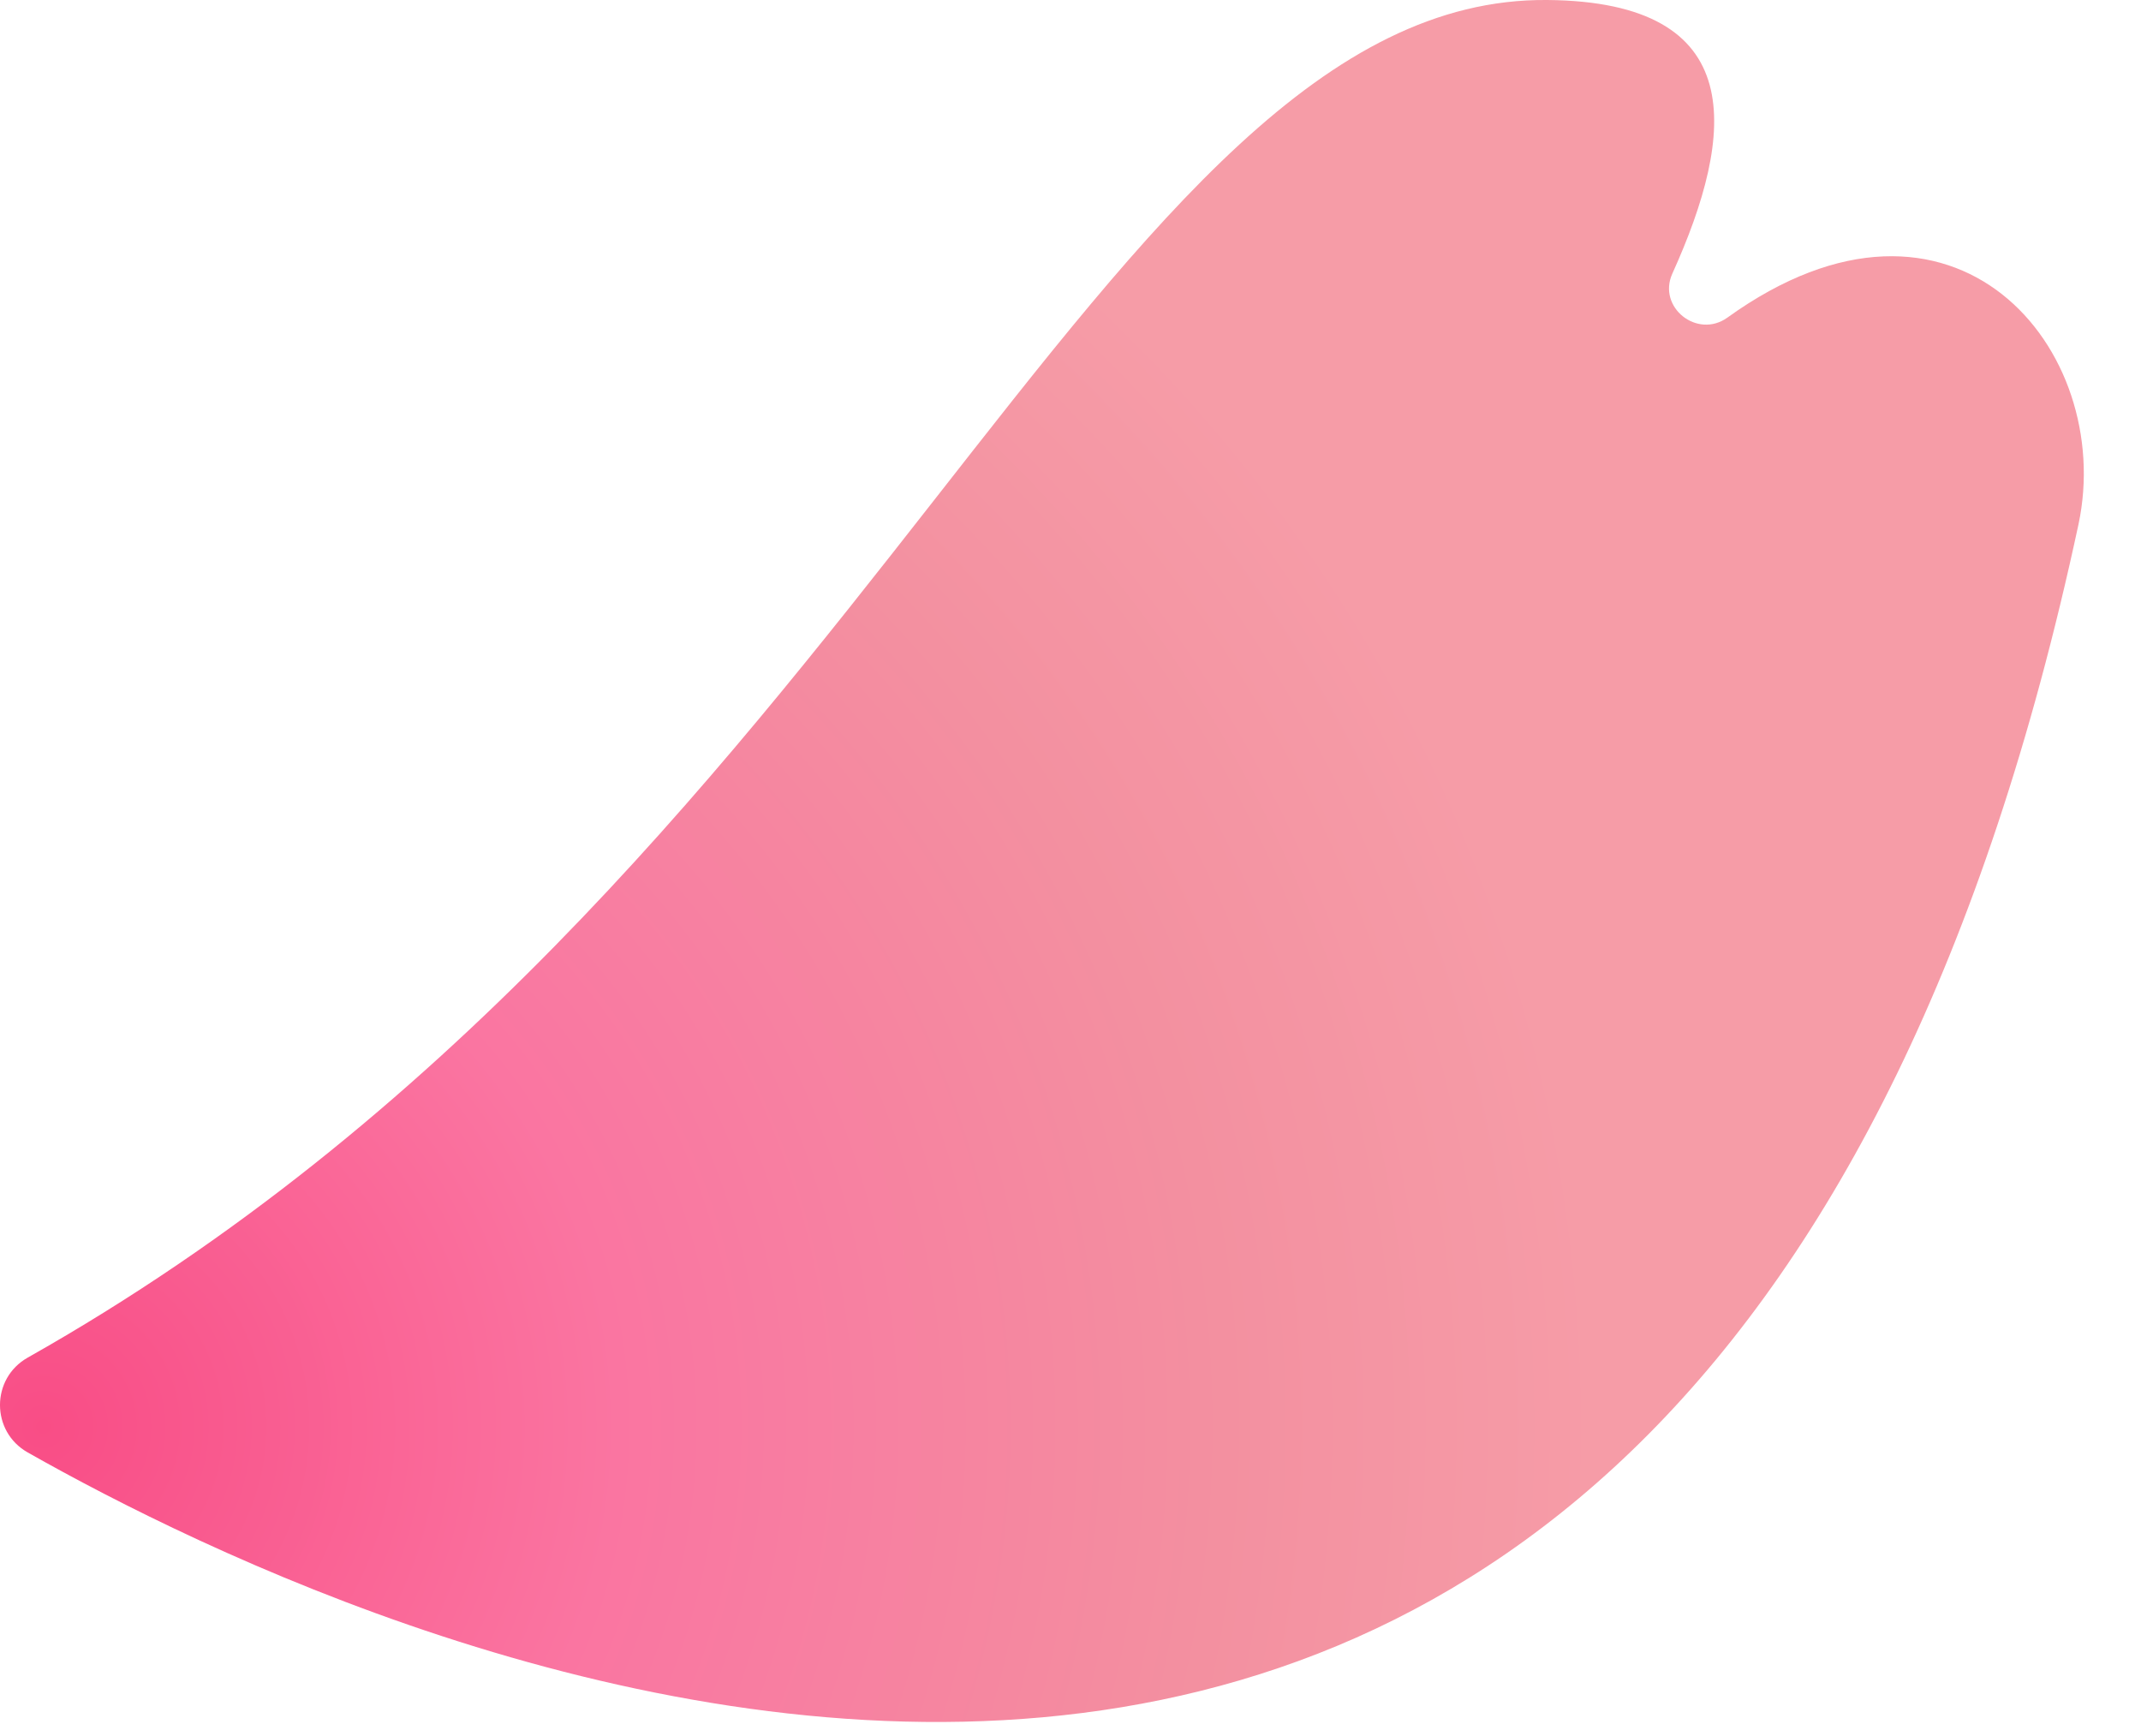 <svg width="37" height="30" viewBox="0 0 37 30" fill="none" xmlns="http://www.w3.org/2000/svg">
<path d="M0.48 23.46C-0.16 23.82 -0.16 24.74 0.48 25.1C6.48 28.5 29.44 39.25 35.92 9.06C36.56 6.05 33.78 2.66 29.85 5.49C29.33 5.86 28.64 5.31 28.9 4.73C30 2.3 30.24 0.03 26.74 0C19.06 -0.07 14.89 15.33 0.48 23.46Z" fill="url(#paint0_radial_4499_15220)"/>
<defs>
<radialGradient id="paint0_radial_4499_15220" cx="0" cy="0" r="1" gradientUnits="userSpaceOnUse" gradientTransform="translate(0.852 24.64) rotate(-75.69) scale(26.71 26.71)">
<stop stop-color="#F94D86"/>
<stop offset="0.37" stop-color="#FA75A1"/>
<stop offset="0.76" stop-color="#F390A0"/>
<stop offset="1" stop-color="#F69CA7"/>
</radialGradient>
</defs>
</svg>
